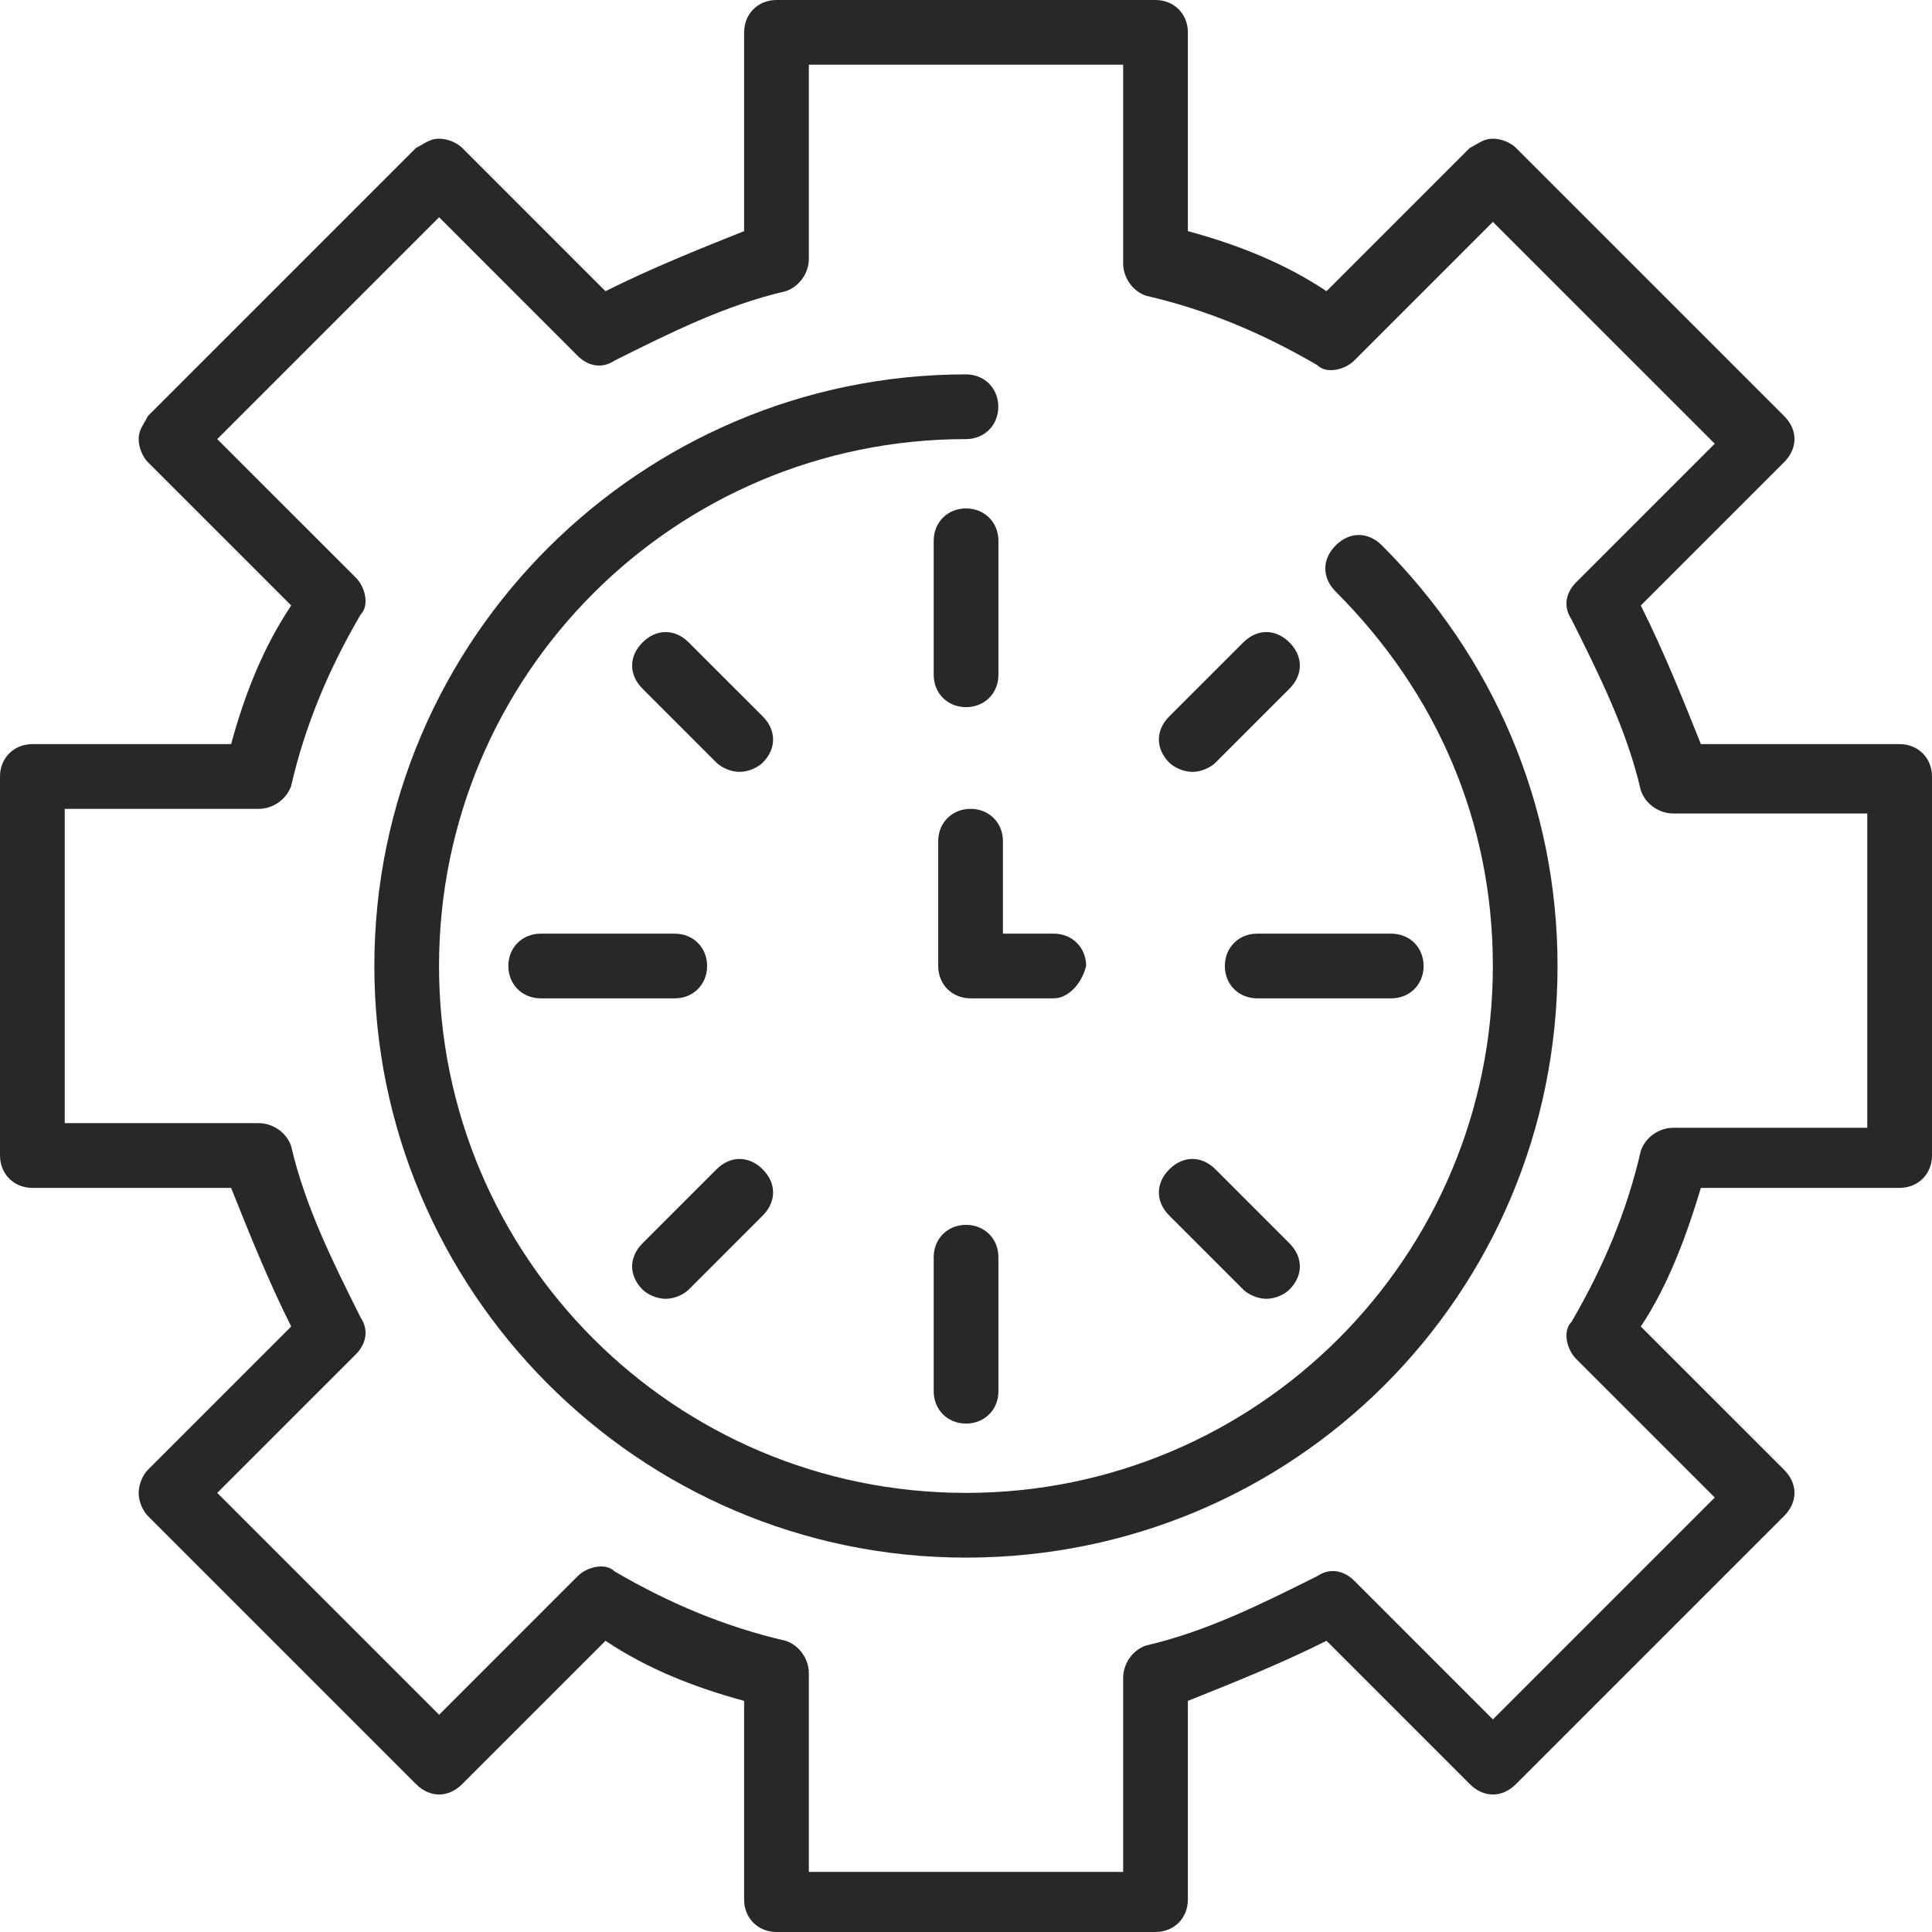 <svg width="50" height="50" viewBox="0 0 50 50" fill="none" xmlns="http://www.w3.org/2000/svg">
<g clip-path="url(#clip0_3600_3010)">
<path d="M29.904 50H20.096C19.617 50 19.258 49.641 19.258 49.163V44.019C17.943 43.66 16.746 43.182 15.67 42.464L11.962 46.172C11.603 46.531 11.124 46.531 10.766 46.172L3.828 39.234C3.708 39.115 3.589 38.876 3.589 38.636C3.589 38.397 3.708 38.158 3.828 38.038L7.536 34.33C6.938 33.134 6.459 31.938 5.981 30.742H0.837C0.359 30.742 0 30.383 0 29.904V20.096C0 19.617 0.359 19.258 0.837 19.258H5.981C6.34 17.943 6.818 16.746 7.536 15.67L3.828 11.962C3.708 11.842 3.589 11.603 3.589 11.364C3.589 11.124 3.708 11.005 3.828 10.766L10.766 3.828C11.005 3.708 11.124 3.589 11.364 3.589C11.603 3.589 11.842 3.708 11.962 3.828L15.67 7.536C16.866 6.938 18.062 6.459 19.258 5.981V0.837C19.258 0.359 19.617 0 20.096 0H29.904C30.383 0 30.742 0.359 30.742 0.837V5.981C32.057 6.34 33.254 6.818 34.33 7.536L38.038 3.828C38.278 3.708 38.397 3.589 38.636 3.589C38.876 3.589 39.115 3.708 39.234 3.828L46.172 10.766C46.531 11.124 46.531 11.603 46.172 11.962L42.464 15.67C43.062 16.866 43.541 18.062 44.019 19.258H49.163C49.641 19.258 50 19.617 50 20.096V29.904C50 30.383 49.641 30.742 49.163 30.742H44.019C43.66 31.938 43.182 33.254 42.464 34.33L46.172 38.038C46.531 38.397 46.531 38.876 46.172 39.234L39.234 46.172C38.876 46.531 38.397 46.531 38.038 46.172L34.33 42.464C33.134 43.062 31.938 43.541 30.742 44.019V49.163C30.742 49.641 30.383 50 29.904 50ZM20.933 48.445H29.067V43.421C29.067 43.062 29.306 42.703 29.665 42.584C31.22 42.225 32.656 41.507 34.091 40.789C34.45 40.55 34.809 40.67 35.048 40.909L38.636 44.498L44.378 38.756L40.789 35.167C40.55 34.928 40.431 34.45 40.67 34.211C41.507 32.775 42.105 31.34 42.464 29.785C42.584 29.426 42.943 29.187 43.301 29.187H48.325V21.053H43.301C42.943 21.053 42.584 20.813 42.464 20.454C42.105 18.899 41.388 17.464 40.67 16.029C40.431 15.67 40.55 15.311 40.789 15.072L44.378 11.483L38.636 5.742L35.048 9.33C34.809 9.569 34.33 9.689 34.091 9.45C32.656 8.612 31.22 8.014 29.665 7.655C29.306 7.536 29.067 7.177 29.067 6.818V1.675H20.933V6.699C20.933 7.057 20.694 7.416 20.335 7.536C18.78 7.895 17.345 8.612 15.909 9.33C15.55 9.569 15.191 9.45 14.952 9.211L11.364 5.622L5.622 11.364L9.211 14.952C9.45 15.191 9.569 15.67 9.33 15.909C8.493 17.345 7.895 18.78 7.536 20.335C7.416 20.694 7.057 20.933 6.699 20.933H1.675V29.067H6.699C7.057 29.067 7.416 29.306 7.536 29.665C7.895 31.22 8.612 32.656 9.33 34.091C9.569 34.45 9.45 34.809 9.211 35.048L5.622 38.636L11.364 44.378L14.952 40.789C15.191 40.55 15.67 40.431 15.909 40.67C17.345 41.507 18.78 42.105 20.335 42.464C20.694 42.584 20.933 42.943 20.933 43.301V48.445Z" fill="#272829"/>
<path d="M24.998 40.311C16.506 40.311 9.688 33.373 9.688 25C9.688 16.507 16.625 9.689 24.998 9.689C25.477 9.689 25.836 10.048 25.836 10.526C25.836 11.005 25.477 11.364 24.998 11.364C17.463 11.364 11.362 17.464 11.362 25C11.362 32.536 17.463 38.636 24.998 38.636C32.534 38.636 38.635 32.536 38.635 25C38.635 21.292 37.2 17.943 34.568 15.311C34.209 14.952 34.209 14.474 34.568 14.115C34.927 13.756 35.405 13.756 35.764 14.115C38.635 16.986 40.309 20.813 40.309 25C40.309 33.493 33.491 40.311 24.998 40.311Z" fill="#272829"/>
<path d="M25.001 18.301C24.523 18.301 24.164 17.942 24.164 17.464V13.995C24.164 13.517 24.523 13.158 25.001 13.158C25.48 13.158 25.839 13.517 25.839 13.995V17.464C25.839 17.942 25.48 18.301 25.001 18.301Z" fill="#272829"/>
<path d="M30.859 19.976C30.62 19.976 30.381 19.856 30.261 19.737C29.902 19.378 29.902 18.899 30.261 18.54L32.175 16.627C32.534 16.268 33.013 16.268 33.371 16.627C33.73 16.985 33.73 17.464 33.371 17.823L31.457 19.737C31.338 19.856 31.099 19.976 30.859 19.976Z" fill="#272829"/>
<path d="M36.005 25.837H32.536C32.058 25.837 31.699 25.478 31.699 25C31.699 24.521 32.058 24.163 32.536 24.163H36.005C36.484 24.163 36.843 24.521 36.843 25C36.843 25.478 36.484 25.837 36.005 25.837Z" fill="#272829"/>
<path d="M32.773 33.613C32.534 33.613 32.295 33.493 32.175 33.373L30.261 31.459C29.902 31.101 29.902 30.622 30.261 30.263C30.62 29.904 31.099 29.904 31.457 30.263L33.371 32.177C33.73 32.536 33.73 33.014 33.371 33.373C33.252 33.493 33.013 33.613 32.773 33.613Z" fill="#272829"/>
<path d="M25.001 36.842C24.523 36.842 24.164 36.483 24.164 36.005V32.536C24.164 32.058 24.523 31.699 25.001 31.699C25.48 31.699 25.839 32.058 25.839 32.536V36.005C25.839 36.483 25.48 36.842 25.001 36.842Z" fill="#272829"/>
<path d="M17.227 33.613C16.987 33.613 16.748 33.493 16.628 33.373C16.27 33.014 16.27 32.536 16.628 32.177L18.542 30.263C18.901 29.904 19.38 29.904 19.739 30.263C20.097 30.622 20.097 31.101 19.739 31.459L17.825 33.373C17.705 33.493 17.466 33.613 17.227 33.613Z" fill="#272829"/>
<path d="M17.462 25.837H13.994C13.515 25.837 13.156 25.478 13.156 25C13.156 24.521 13.515 24.163 13.994 24.163H17.462C17.941 24.163 18.3 24.521 18.3 25C18.3 25.478 17.941 25.837 17.462 25.837Z" fill="#272829"/>
<path d="M19.14 19.976C18.901 19.976 18.662 19.856 18.542 19.737L16.628 17.823C16.27 17.464 16.27 16.985 16.628 16.627C16.987 16.268 17.466 16.268 17.825 16.627L19.739 18.54C20.097 18.899 20.097 19.378 19.739 19.737C19.619 19.856 19.38 19.976 19.14 19.976Z" fill="#272829"/>
<path d="M27.272 25.837H25.119C24.64 25.837 24.281 25.479 24.281 25V21.77C24.281 21.292 24.64 20.933 25.119 20.933C25.597 20.933 25.956 21.292 25.956 21.77V24.163H27.272C27.75 24.163 28.109 24.522 28.109 25C27.989 25.479 27.631 25.837 27.272 25.837Z" fill="#272829"/>
</g>
<defs>
<clipPath id="clip0_3600_3010">
<rect width="50" height="50" fill="white"/>
</clipPath>
</defs>
</svg>
